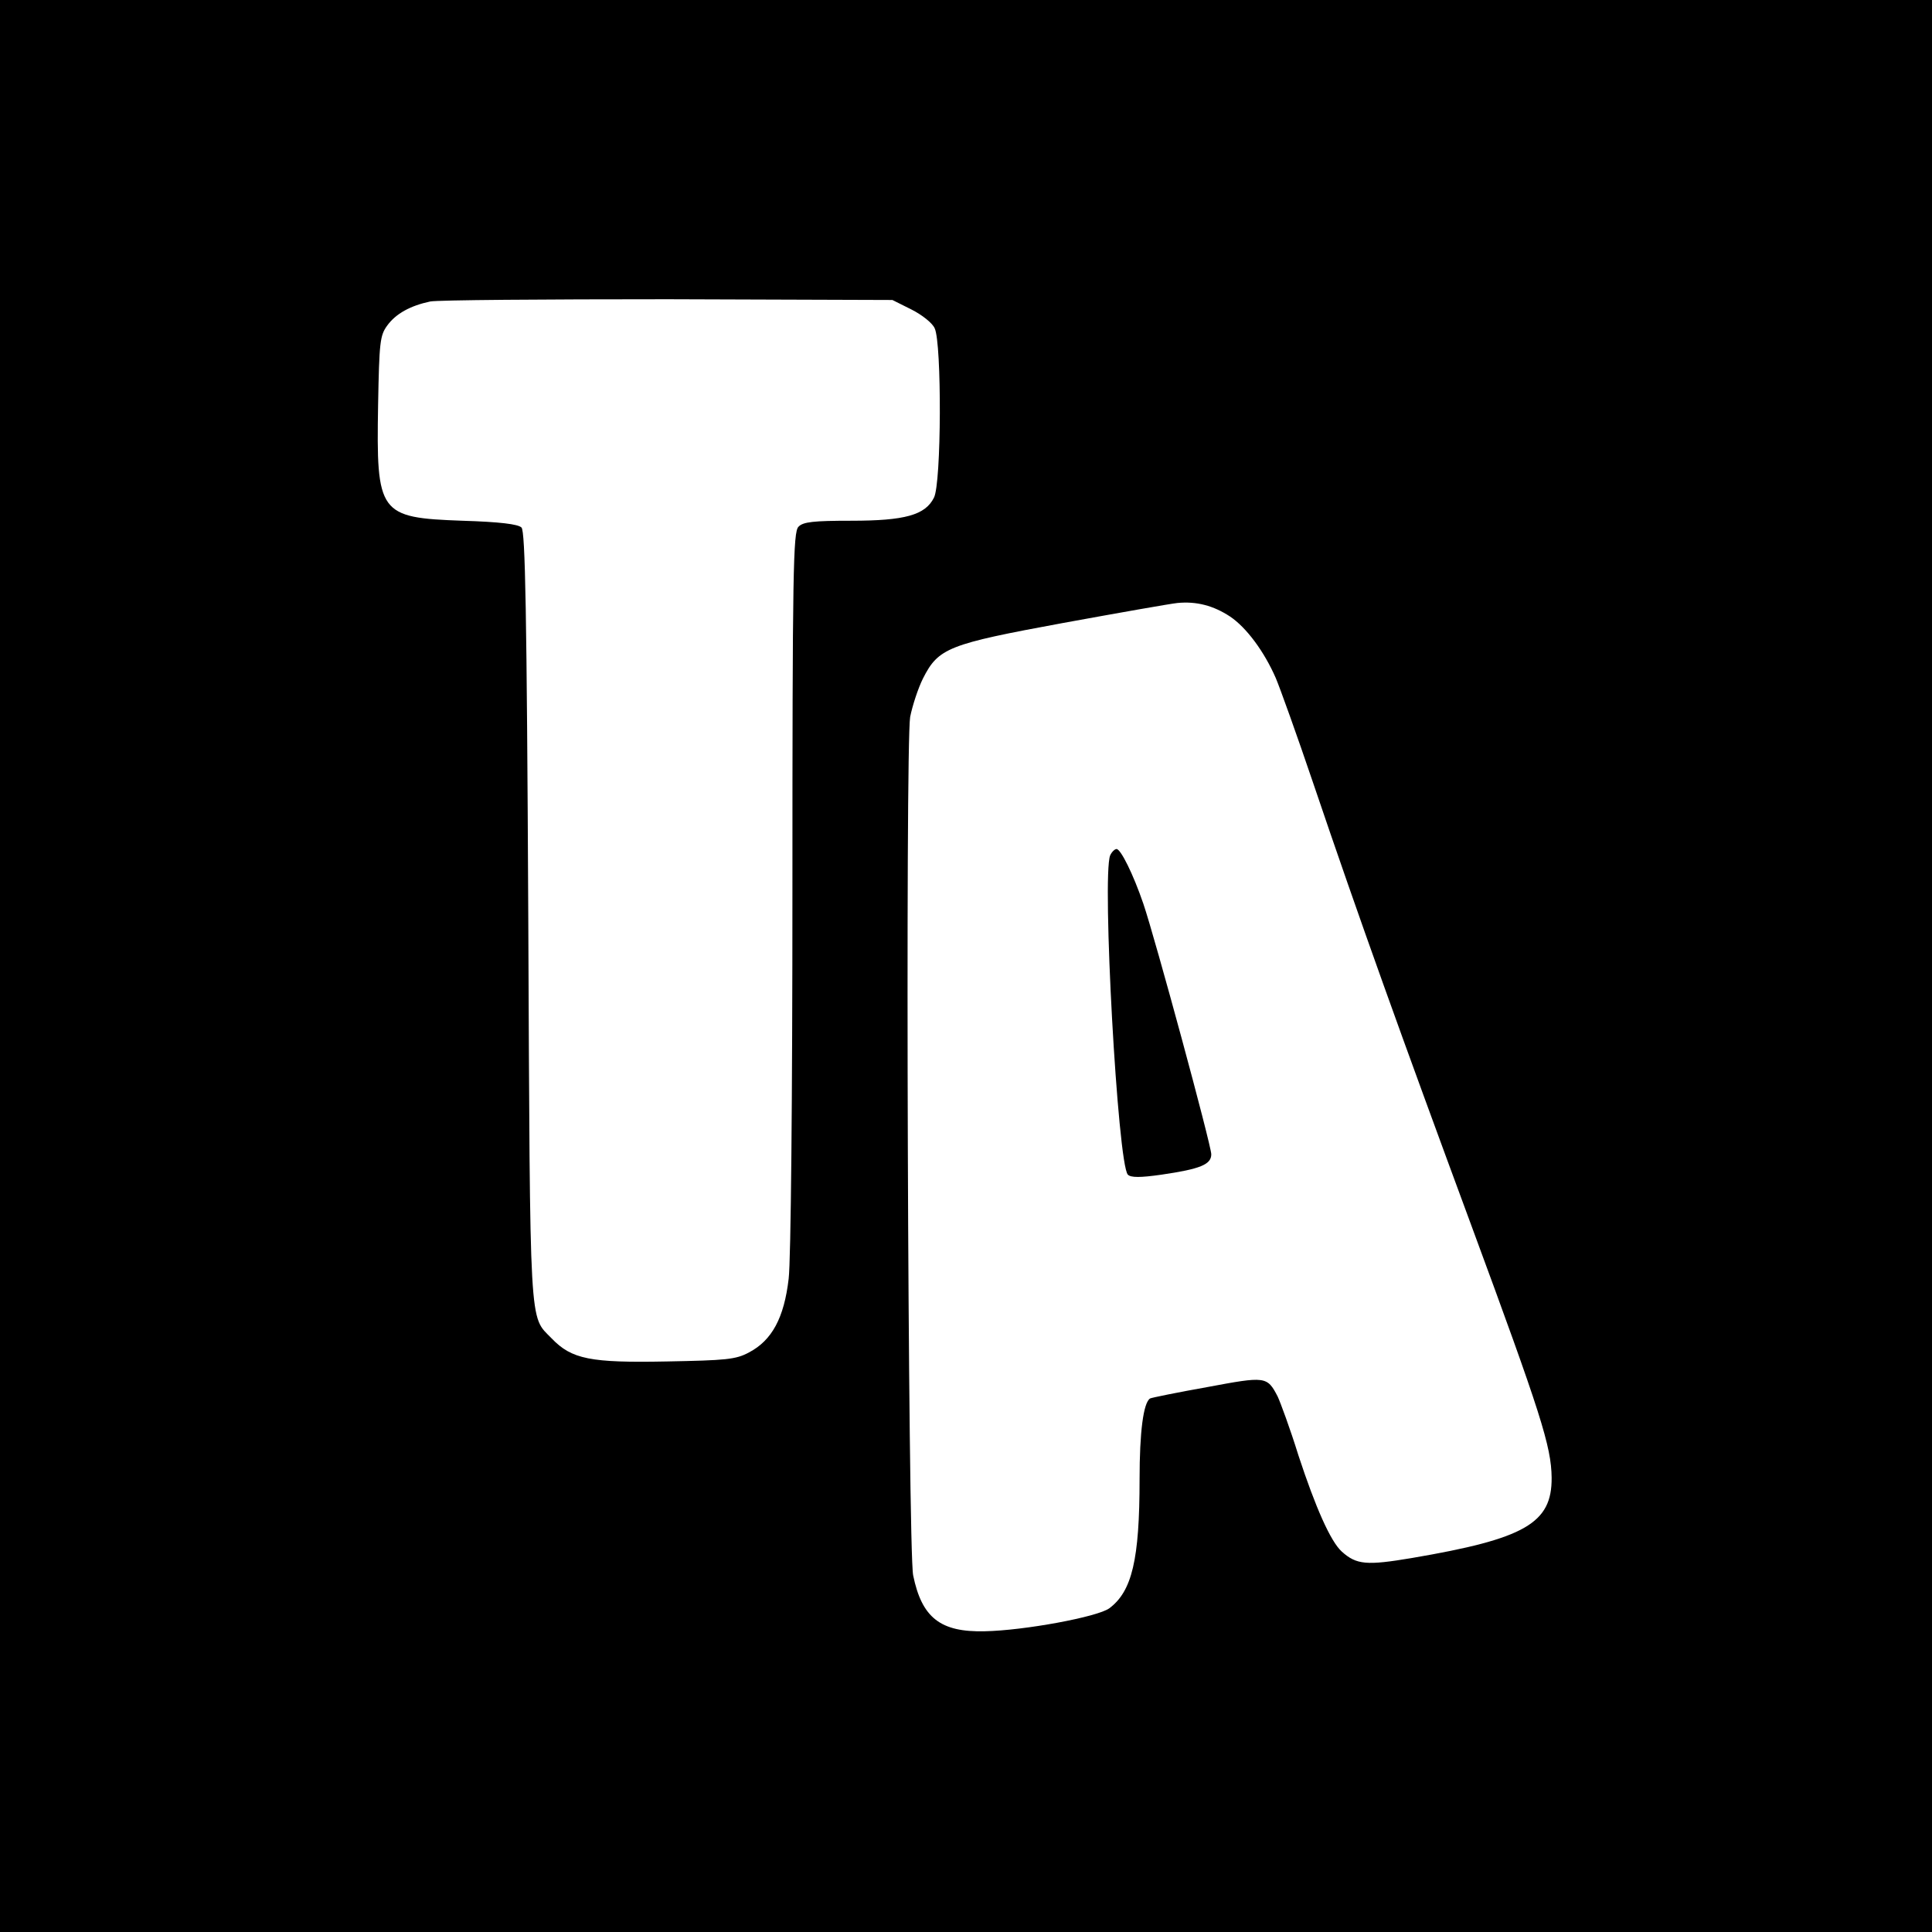 <?xml version="1.0" standalone="no"?>
<!DOCTYPE svg PUBLIC "-//W3C//DTD SVG 20010904//EN"
 "http://www.w3.org/TR/2001/REC-SVG-20010904/DTD/svg10.dtd">
<svg version="1.0" xmlns="http://www.w3.org/2000/svg"
 width="512pt" height="512pt" viewBox="0 0 512 512"
 preserveAspectRatio="xMidYMid meet">
<g transform="translate(0,512) scale(0.1,-0.1)"
fill="#000000" stroke="none">
<path d="M0 2560 l0 -2560 2560 0 2560 0 0 2560 0 2560 -2560 0 -2560 0 0
-2560z m2415 1740 c28 -14 56 -36 62 -50 19 -39 18 -412 -2 -449 -23 -46 -77
-61 -219 -61 -100 0 -128 -3 -140 -16 -14 -14 -16 -115 -16 -962 0 -548 -4
-983 -10 -1031 -12 -103 -44 -163 -105 -195 -35 -19 -61 -21 -218 -24 -203 -4
-252 6 -305 61 -60 62 -57 5 -62 1114 -4 819 -8 1025 -18 1035 -9 9 -58 15
-157 18 -221 8 -228 18 -223 307 3 166 5 184 24 210 23 32 62 53 114 64 19 4
303 6 630 6 l595 -2 50 -25z m845 -814 c43 -29 90 -92 121 -163 11 -26 56
-151 99 -278 123 -363 235 -674 419 -1172 185 -501 212 -586 213 -669 1 -121
-71 -162 -371 -213 -119 -20 -146 -18 -185 17 -30 27 -70 118 -115 255 -22 71
-48 141 -55 156 -28 54 -32 54 -187 25 -79 -14 -147 -28 -151 -30 -18 -11 -28
-89 -28 -214 0 -213 -20 -297 -80 -342 -31 -23 -226 -59 -330 -61 -118 -3
-167 36 -190 148 -14 66 -21 2198 -8 2275 6 30 21 76 34 102 41 81 67 91 371
147 148 27 284 51 303 53 51 5 96 -7 140 -36z"/>
<path d="M2942 2853 c-22 -55 20 -819 47 -846 8 -8 33 -8 89 0 103 15 132 27
132 54 0 24 -149 573 -180 664 -27 79 -60 145 -71 145 -5 0 -13 -8 -17 -17z"/>
</g>
</svg>
